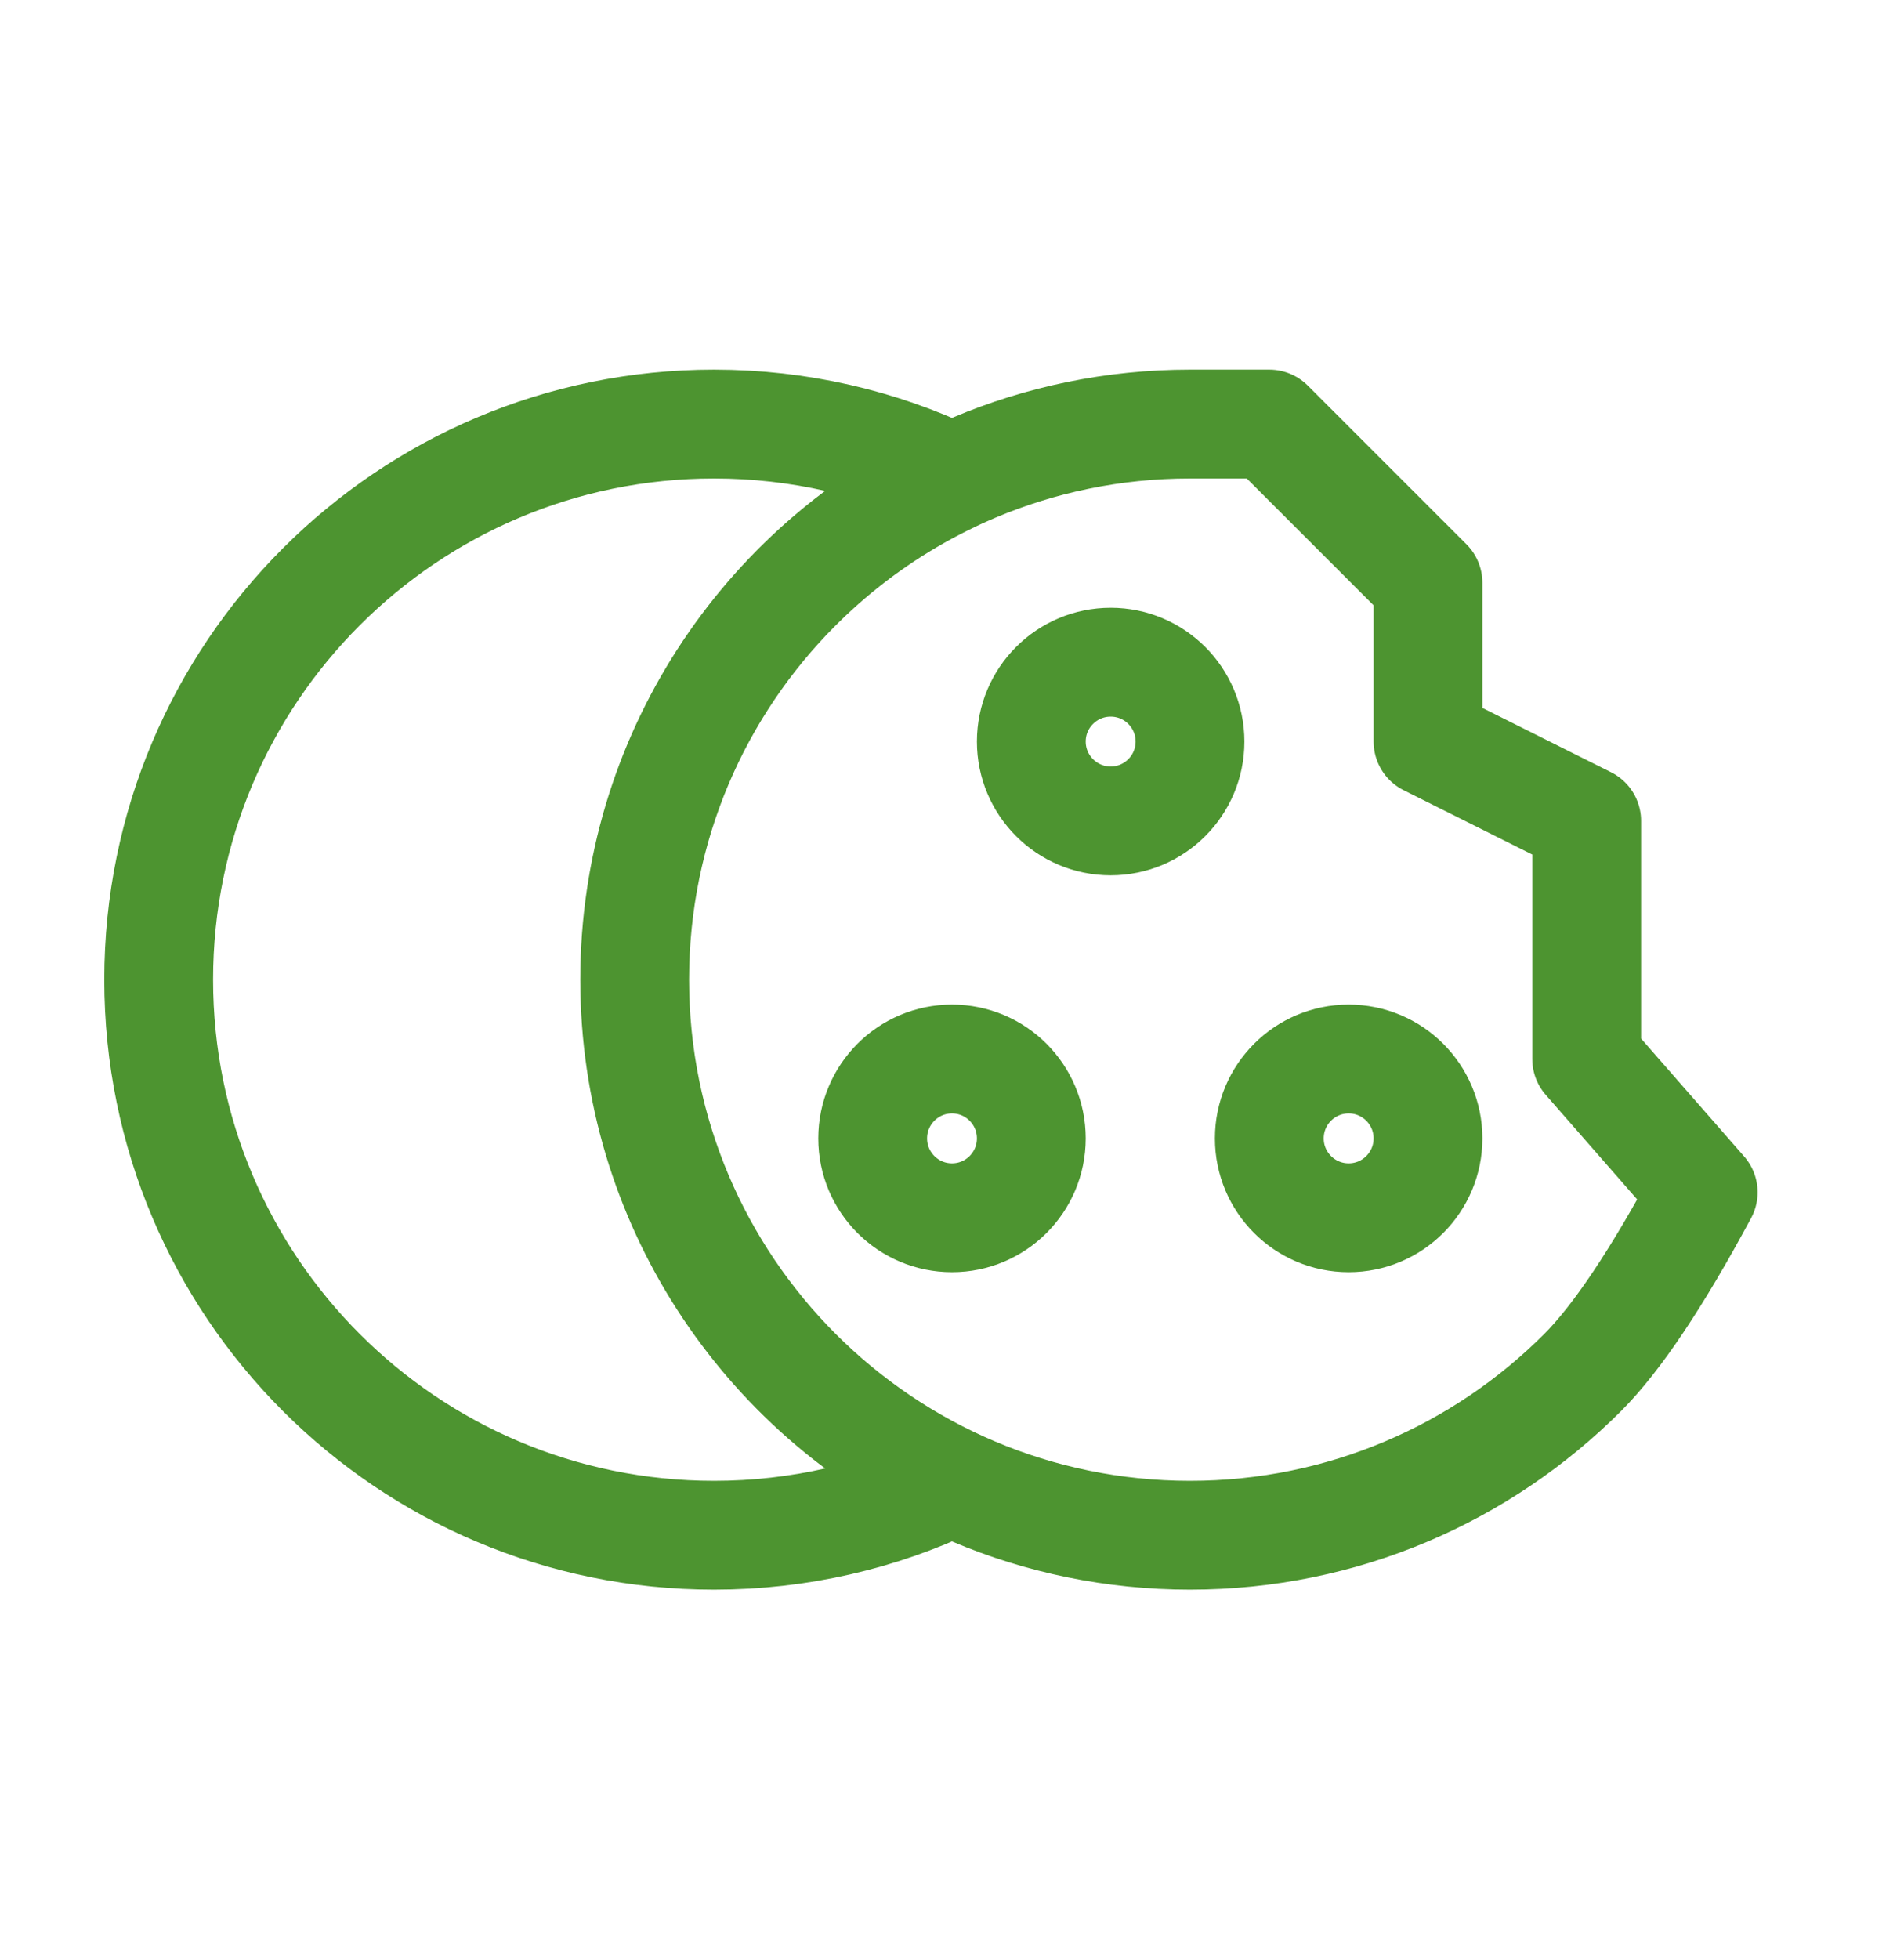 <?xml version="1.0" encoding="UTF-8"?> <svg xmlns="http://www.w3.org/2000/svg" width="35" height="36" viewBox="0 0 35 36" fill="none"> <path d="M11.667 18C11.667 13.928 14.051 10.412 17.501 8.775C16.175 8.144 14.691 7.792 13.125 7.792C7.487 7.792 2.917 12.362 2.917 18C2.917 23.638 7.487 28.208 13.125 28.208C14.691 28.208 16.175 27.856 17.5 27.226C14.051 25.588 11.667 22.072 11.667 18ZM11.667 18C11.667 12.362 16.237 7.792 21.875 7.792C22.329 7.792 22.816 7.792 23.333 7.792L26.25 10.708V13.625L29.167 15.083V19.458L31.309 21.907C30.459 23.488 29.72 24.591 29.093 25.218C27.246 27.066 24.694 28.208 21.875 28.208C16.237 28.208 11.667 23.638 11.667 18ZM20.417 15.083C21.222 15.083 21.875 14.43 21.875 13.625C21.875 12.82 21.222 12.167 20.417 12.167C19.611 12.167 18.958 12.82 18.958 13.625C18.958 14.43 19.611 15.083 20.417 15.083ZM17.5 22.375C18.305 22.375 18.958 21.722 18.958 20.917C18.958 20.111 18.305 19.458 17.5 19.458C16.695 19.458 16.042 20.111 16.042 20.917C16.042 21.722 16.695 22.375 17.5 22.375ZM24.792 22.375C25.597 22.375 26.25 21.722 26.25 20.917C26.25 20.111 25.597 19.458 24.792 19.458C23.986 19.458 23.333 20.111 23.333 20.917C23.333 21.722 23.986 22.375 24.792 22.375Z" stroke="#4D9430" stroke-width="2" stroke-linejoin="round"></path> </svg> 